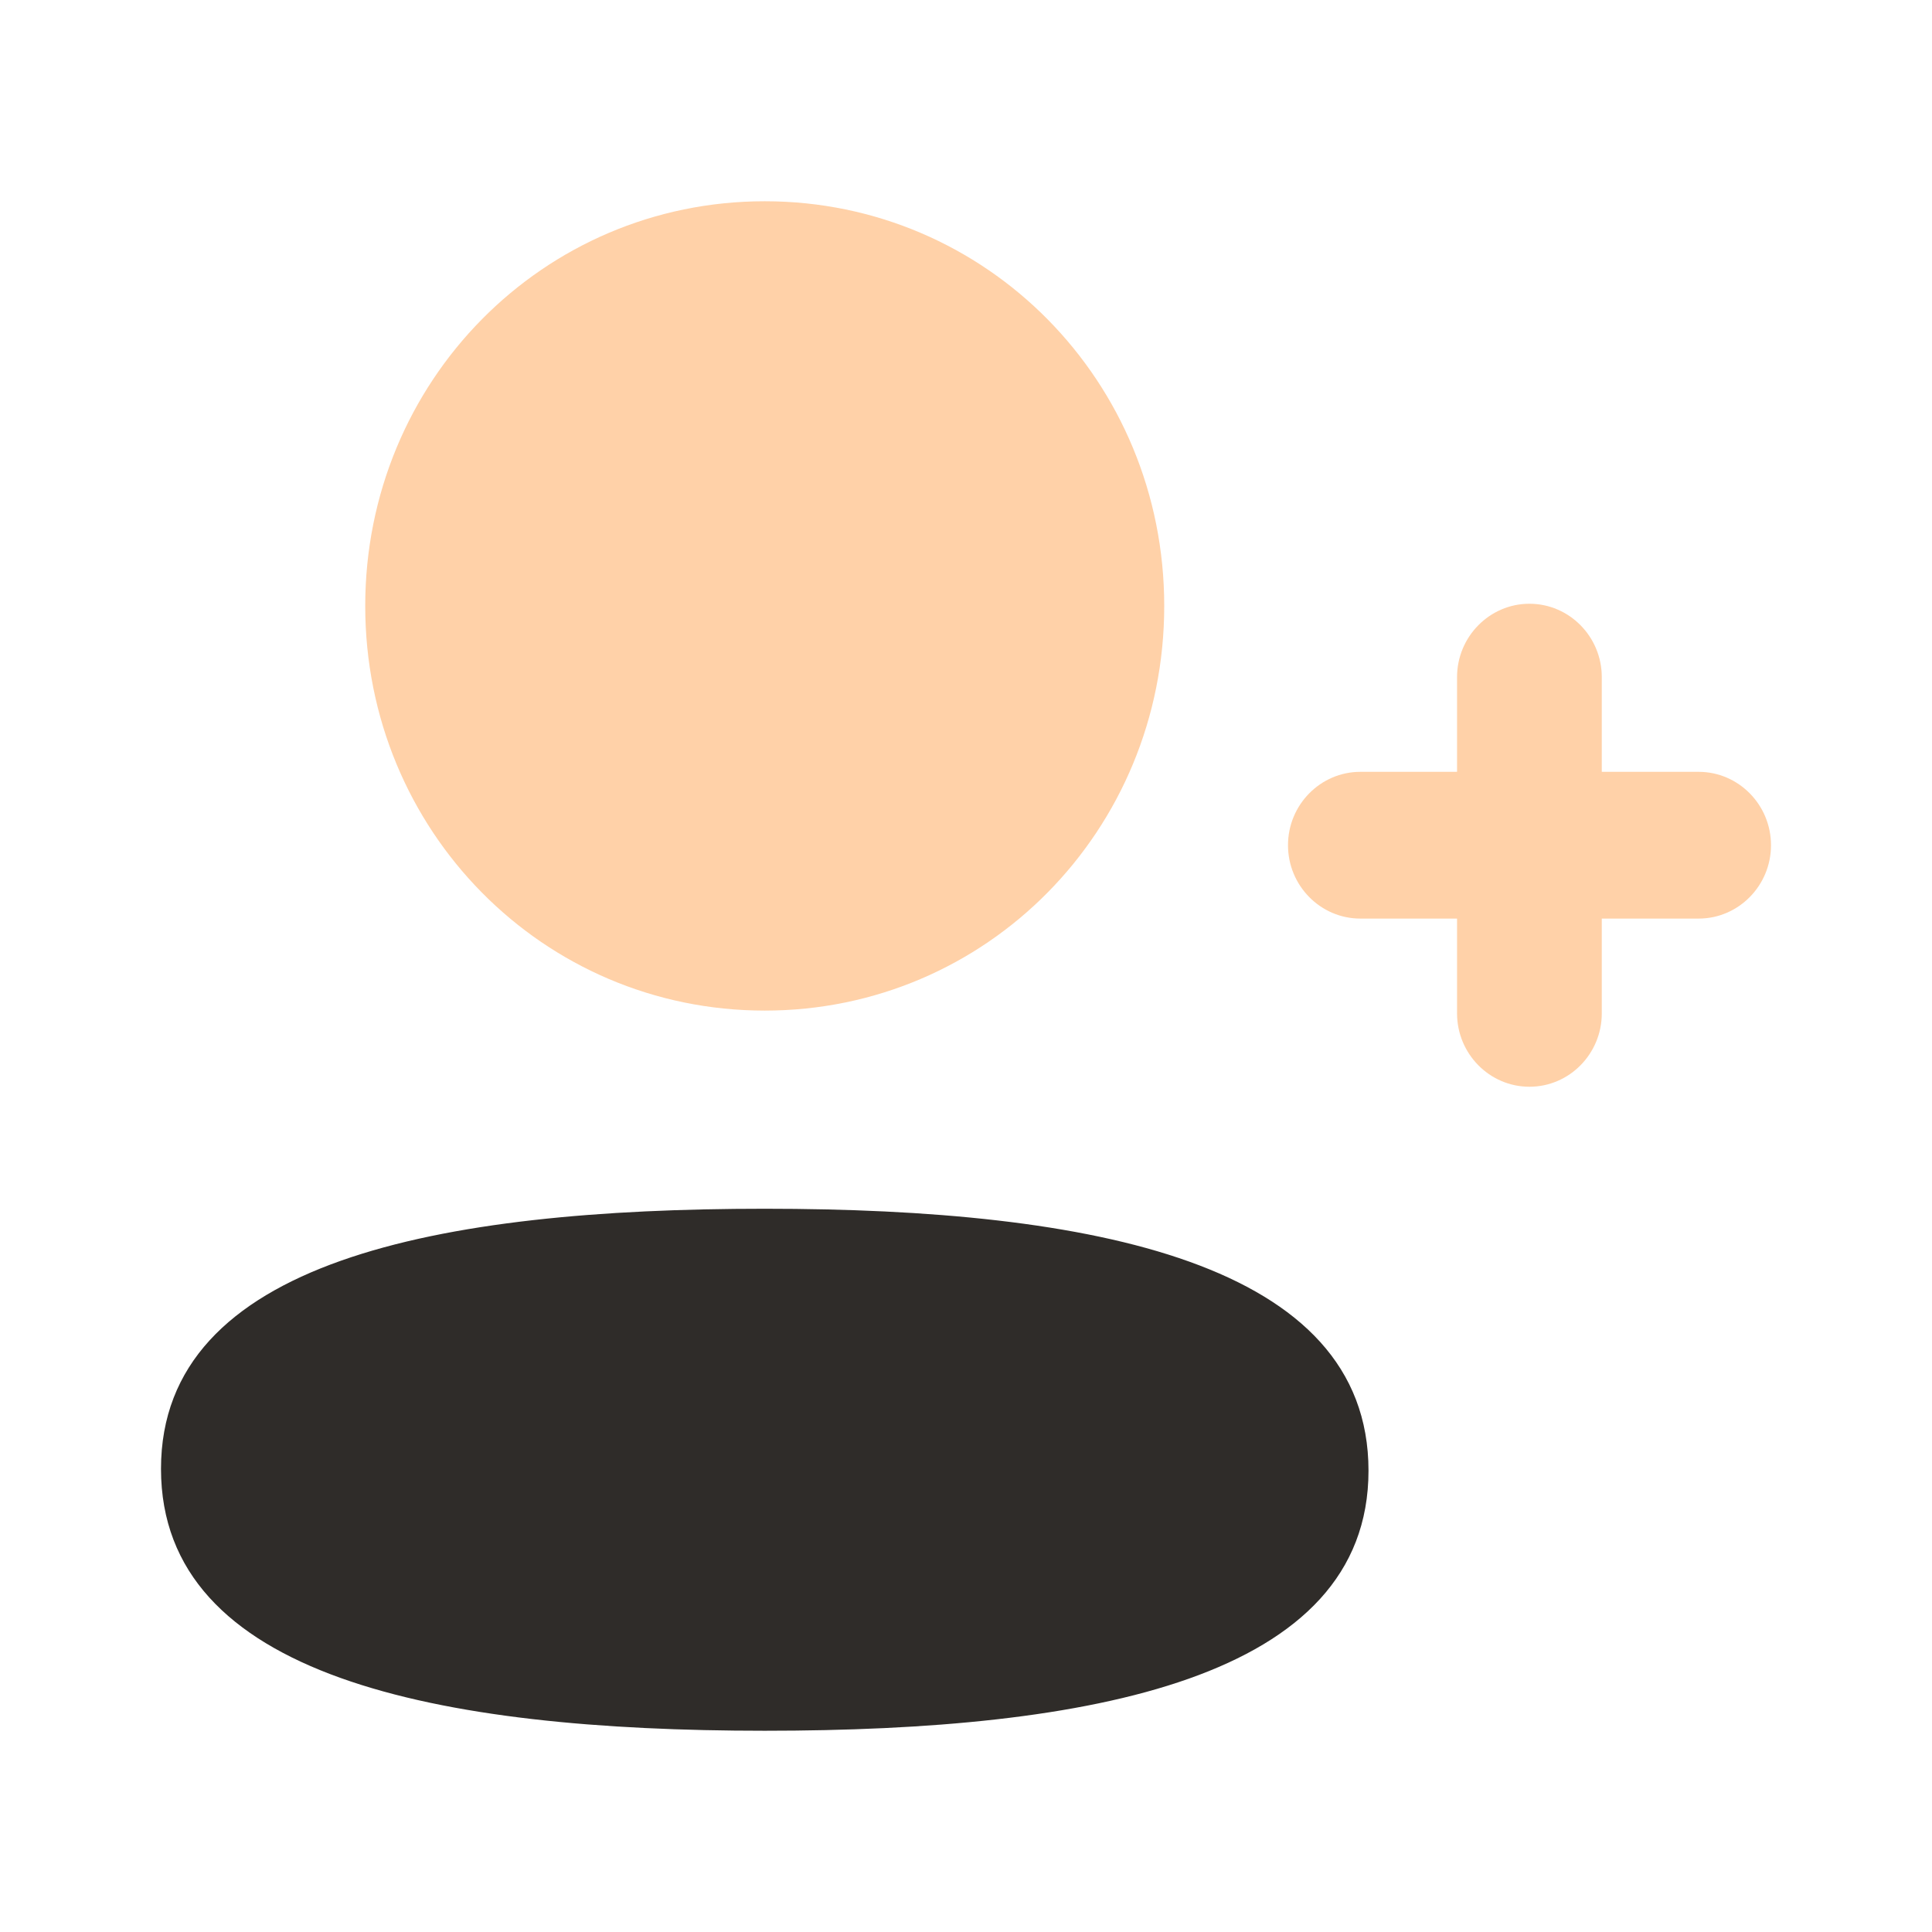 <?xml version="1.0" encoding="UTF-8"?> <svg xmlns="http://www.w3.org/2000/svg" width="48" height="48" viewBox="0 0 48 48" fill="none"> <path opacity="0.9" d="M42.202 19.176H39.796V16.823C39.796 15.819 38.99 15 37.998 15C37.008 15 36.2 15.819 36.2 16.823V19.176H33.798C32.806 19.176 32 19.995 32 20.999C32 22.003 32.806 22.822 33.798 22.822H36.2V25.177C36.2 26.181 37.008 27 37.998 27C38.99 27 39.796 26.181 39.796 25.177V22.822H42.202C43.193 22.822 44 22.003 44 20.999C44 19.995 43.193 19.176 42.202 19.176Z" fill="#FFCC9F"></path> <path d="M19 30.031C10.908 30.031 4 31.325 4 36.493C4 41.66 10.866 43 19 43C27.09 43 34 41.706 34 36.538C34 31.369 27.134 30.031 19 30.031Z" fill="#2F2C29"></path> <path opacity="0.9" d="M19 25.108C24.509 25.108 28.925 20.635 28.925 15.055C28.925 9.475 24.509 5 19 5C13.49 5 9.074 9.475 9.074 15.055C9.074 20.635 13.49 25.108 19 25.108Z" fill="#FFCC9F"></path> </svg> 